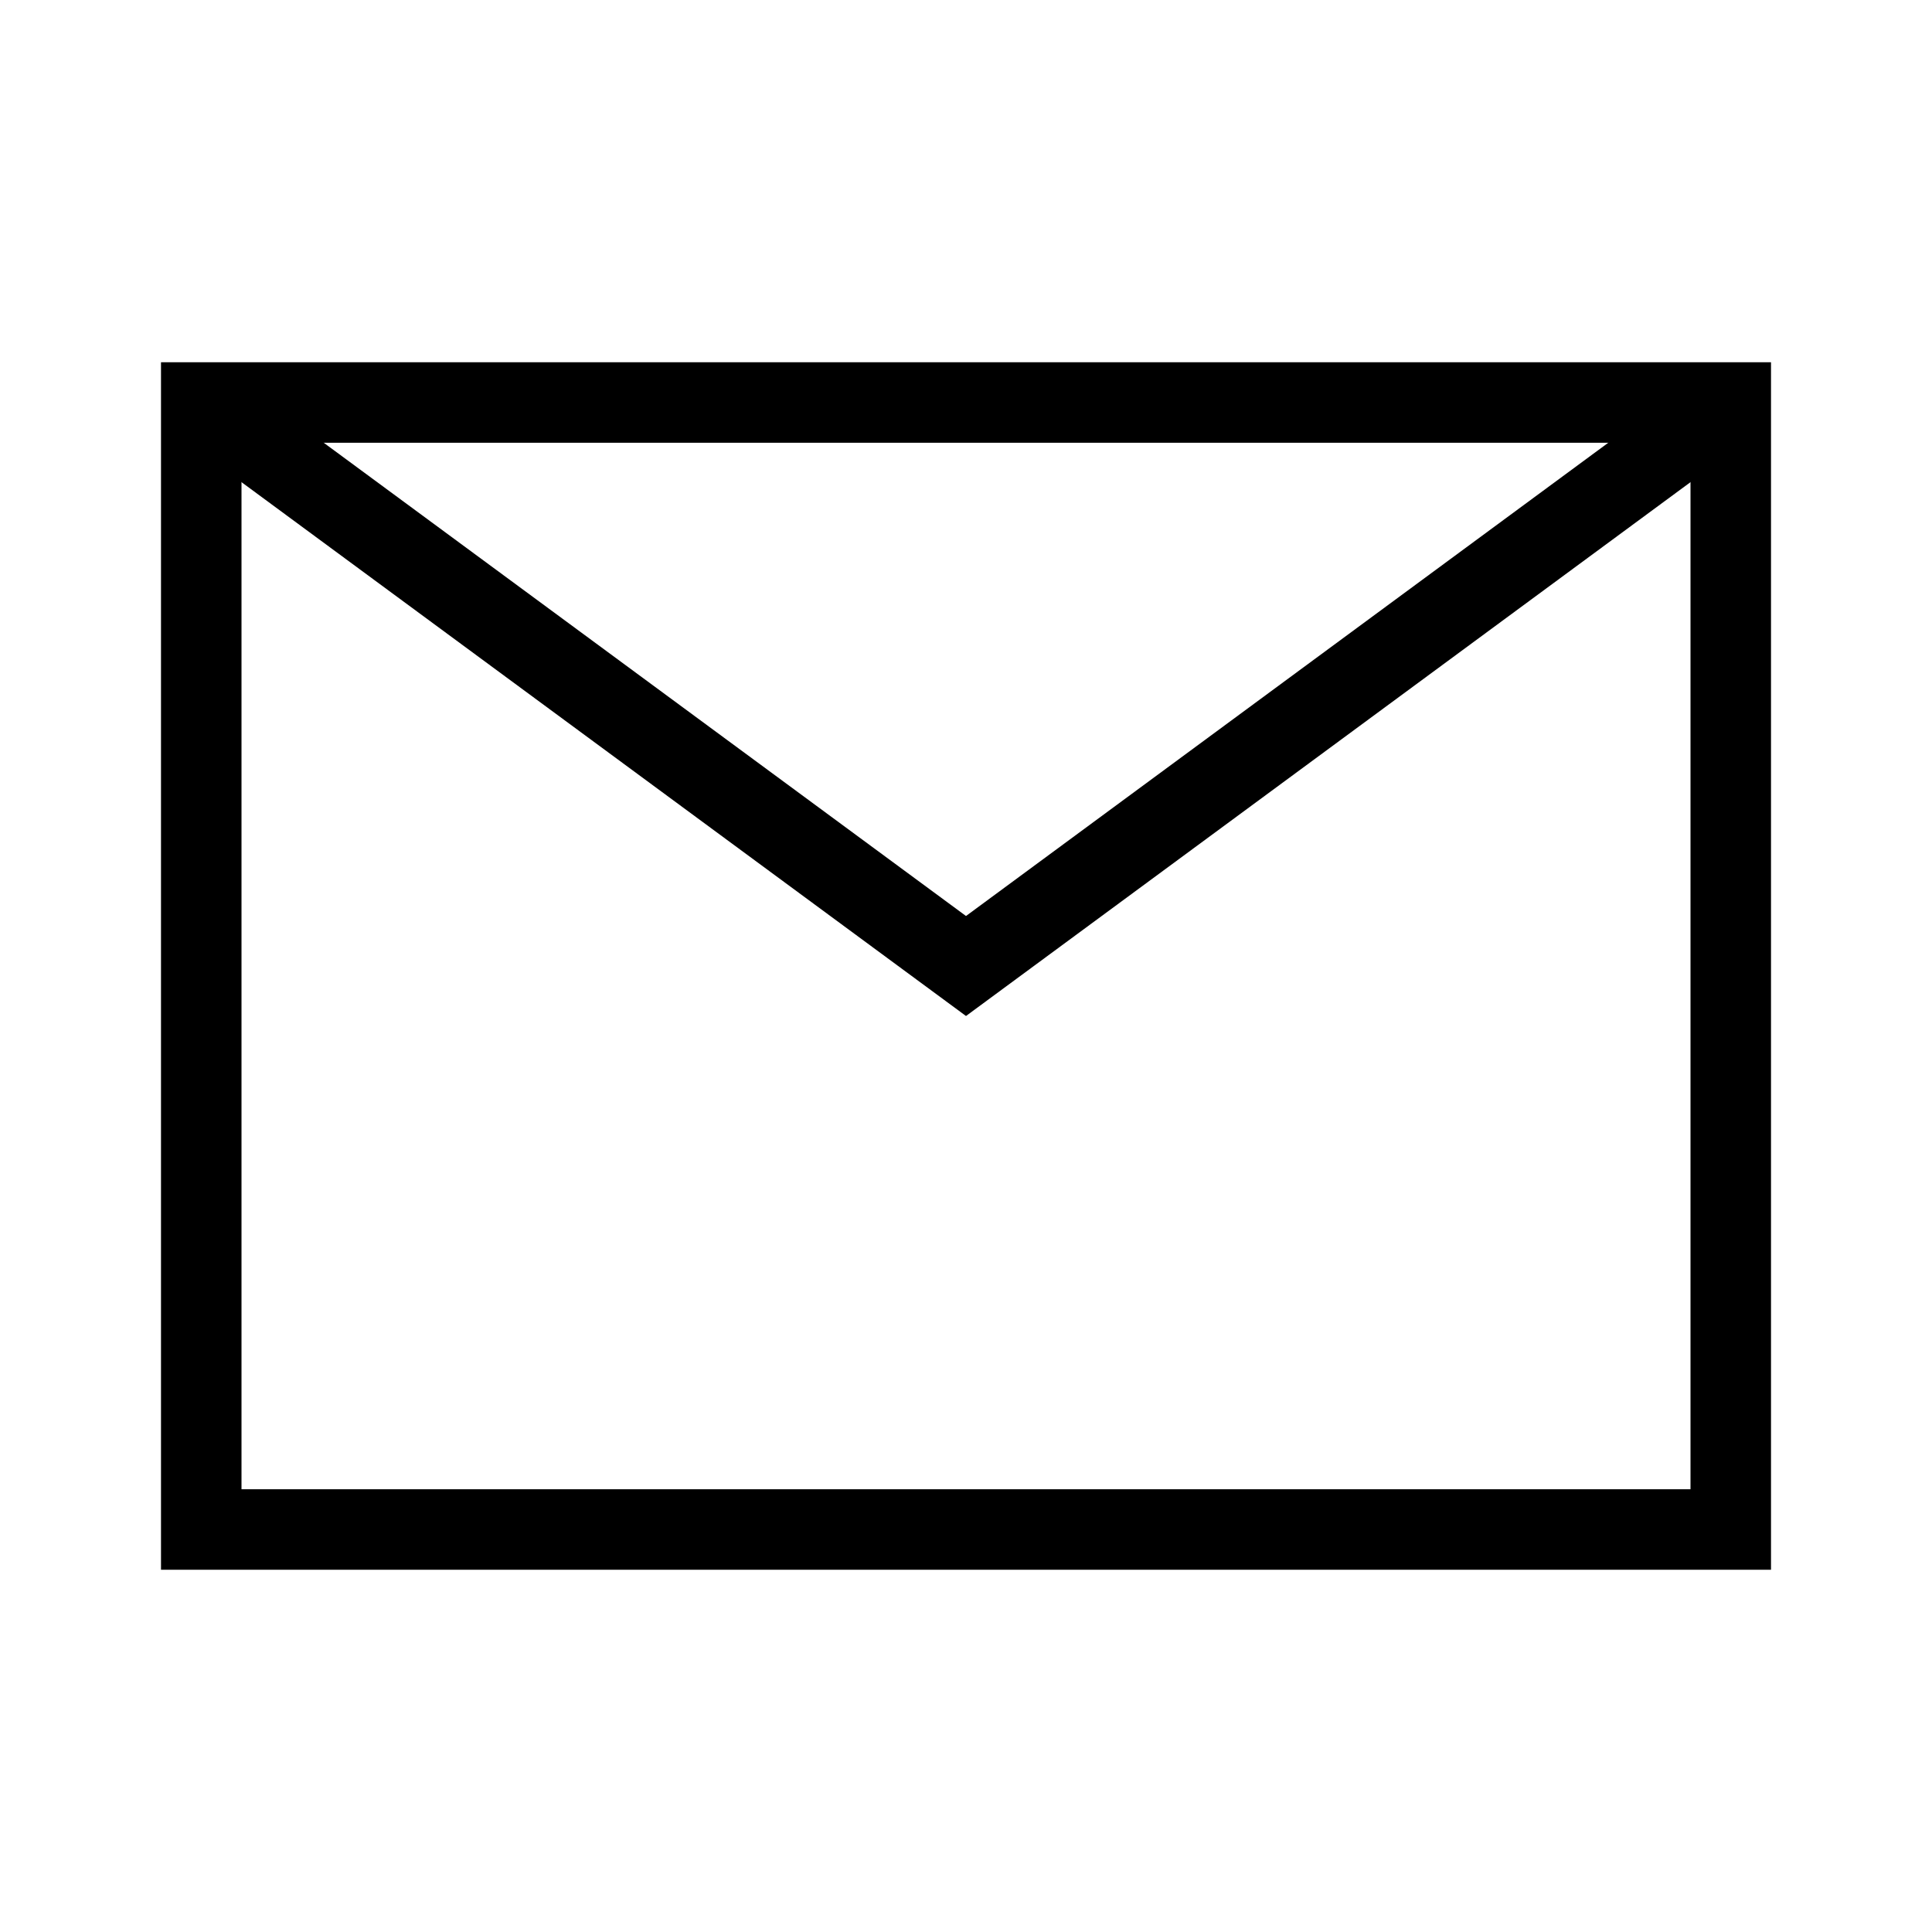 <svg xmlns="http://www.w3.org/2000/svg" viewBox="0 0 24 24"><path fill="none" stroke="#000" stroke-miterlimit="10" d="M2.5 5h19v14h-19z"/><path fill="none" stroke="#000" stroke-miterlimit="10" d="M2.5 5l9.5 7 9.5-7"/></svg>
